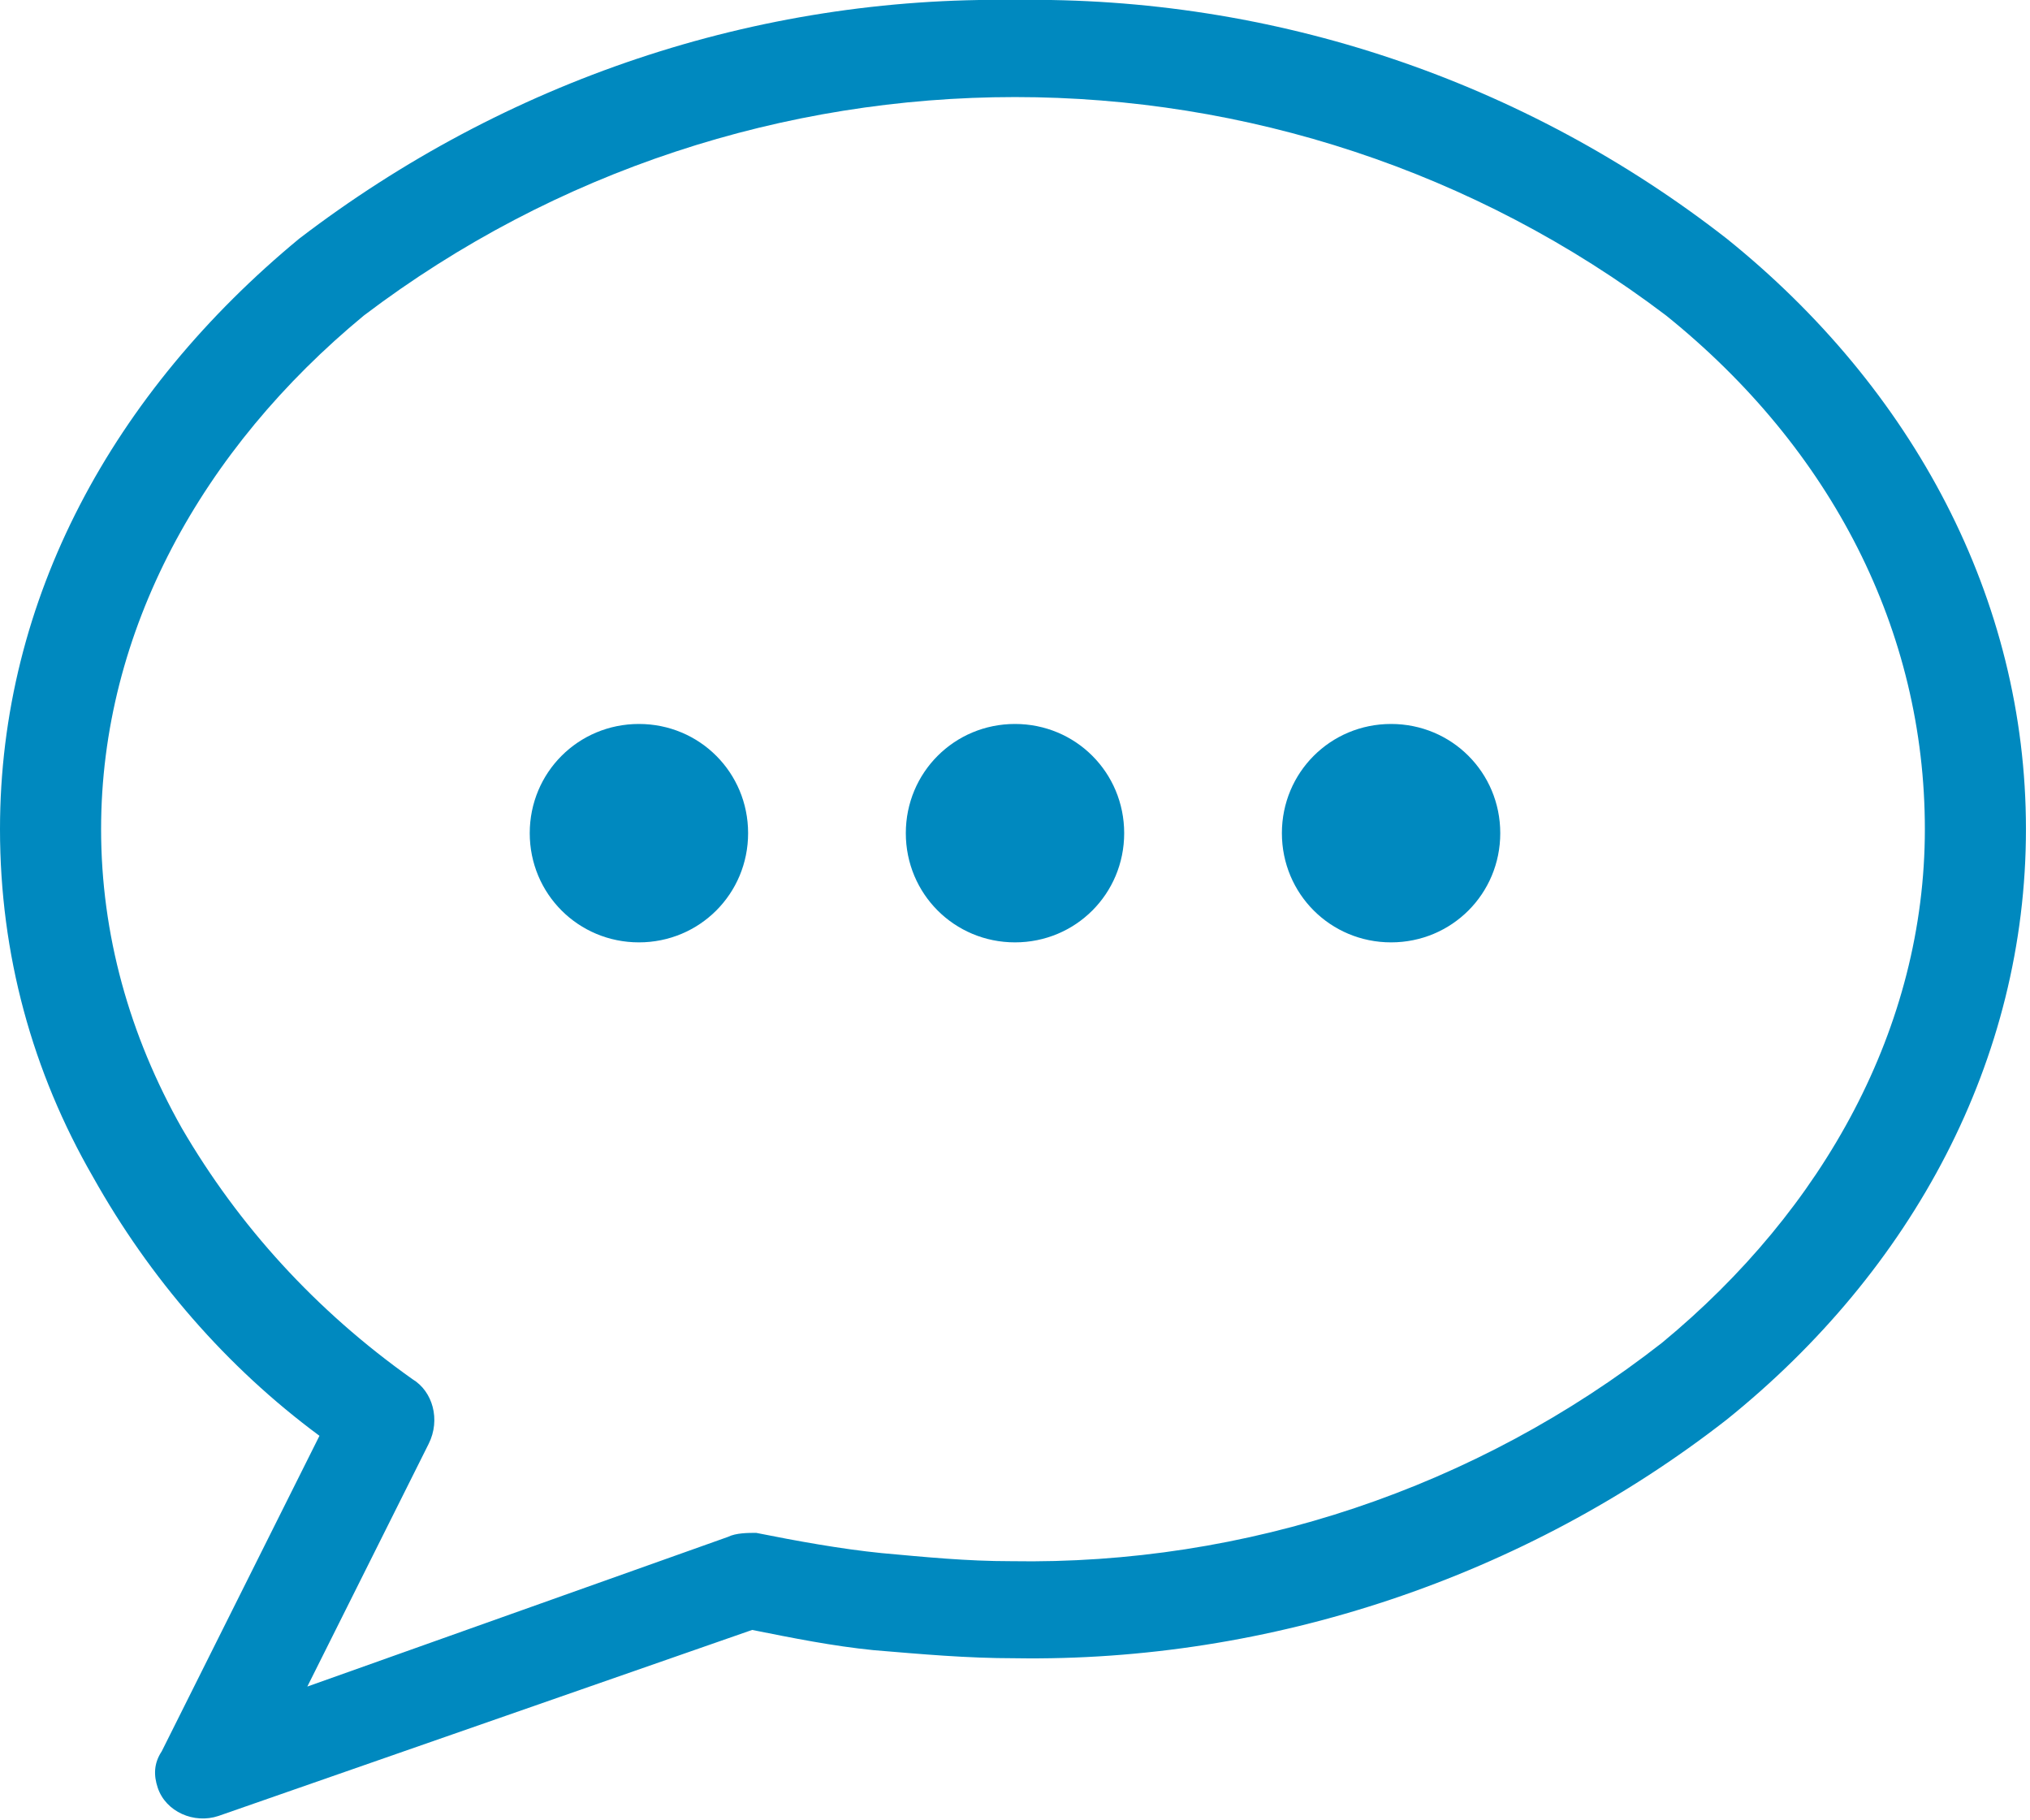 <?xml version="1.0" encoding="utf-8"?>
<!-- Generator: Adobe Illustrator 27.5.0, SVG Export Plug-In . SVG Version: 6.00 Build 0)  -->
<svg version="1.1" id="Layer_1" xmlns="http://www.w3.org/2000/svg" xmlns:xlink="http://www.w3.org/1999/xlink" x="0px" y="0px"
	 viewBox="0 0 50.2 45" style="enable-background:new 0 0 50.2 45;" xml:space="preserve">
<style type="text/css">
	.st0{fill:#0089BF;}
	.st1{fill-rule:evenodd;clip-rule:evenodd;fill:#0089BF;}
</style>
<path id="Path_12885" class="st0" d="M25.1,0c6.4-0.1,12.6,2,17.6,5.9c4.6,3.7,7.4,8.9,7.4,14.6s-2.8,10.9-7.4,14.6
	c-5,3.9-11.3,6-17.6,5.9c-1.2,0-2.3-0.1-3.5-0.2h0c-1-0.1-2-0.3-3-0.5L5.4,44.9c-0.6,0.2-1.3-0.1-1.5-0.7c-0.1-0.3-0.1-0.6,0.1-0.9
	l3.9-7.8c-2.3-1.7-4.2-3.9-5.6-6.4C0.8,26.5,0,23.6,0,20.5C0,14.8,2.8,9.7,7.4,5.9C12.5,2,18.7-0.1,25.1,0z M41.2,7.8
	C31.7,0.6,18.5,0.6,9,7.8c-4,3.3-6.5,7.8-6.5,12.7c0,2.6,0.7,5.1,2,7.4c1.4,2.4,3.3,4.5,5.7,6.2c0.5,0.3,0.7,1,0.4,1.6l-3,6L18,38
	c0.2-0.1,0.5-0.1,0.7-0.1c1,0.2,2.1,0.4,3.1,0.5h0c1.1,0.1,2.1,0.2,3.2,0.2c5.8,0.1,11.5-1.8,16.1-5.4c4-3.3,6.5-7.8,6.5-12.7
	S45.3,11.1,41.2,7.8L41.2,7.8z"/>
<path id="Path_12886" class="st1" d="M15.8,17.9c1.5,0,2.7,1.2,2.7,2.7c0,1.5-1.2,2.7-2.7,2.7c-1.5,0-2.7-1.2-2.7-2.7
	S14.3,17.9,15.8,17.9L15.8,17.9z"/>
<path id="Path_12887" class="st1" d="M25.1,17.9c1.5,0,2.7,1.2,2.7,2.7c0,1.5-1.2,2.7-2.7,2.7c-1.5,0-2.7-1.2-2.7-2.7
	S23.6,17.9,25.1,17.9L25.1,17.9z"/>
<path id="Path_12888" class="st1" d="M34.4,17.9c1.5,0,2.7,1.2,2.7,2.7c0,1.5-1.2,2.7-2.7,2.7c-1.5,0-2.7-1.2-2.7-2.7
	S32.9,17.9,34.4,17.9L34.4,17.9z"/>
</svg>
